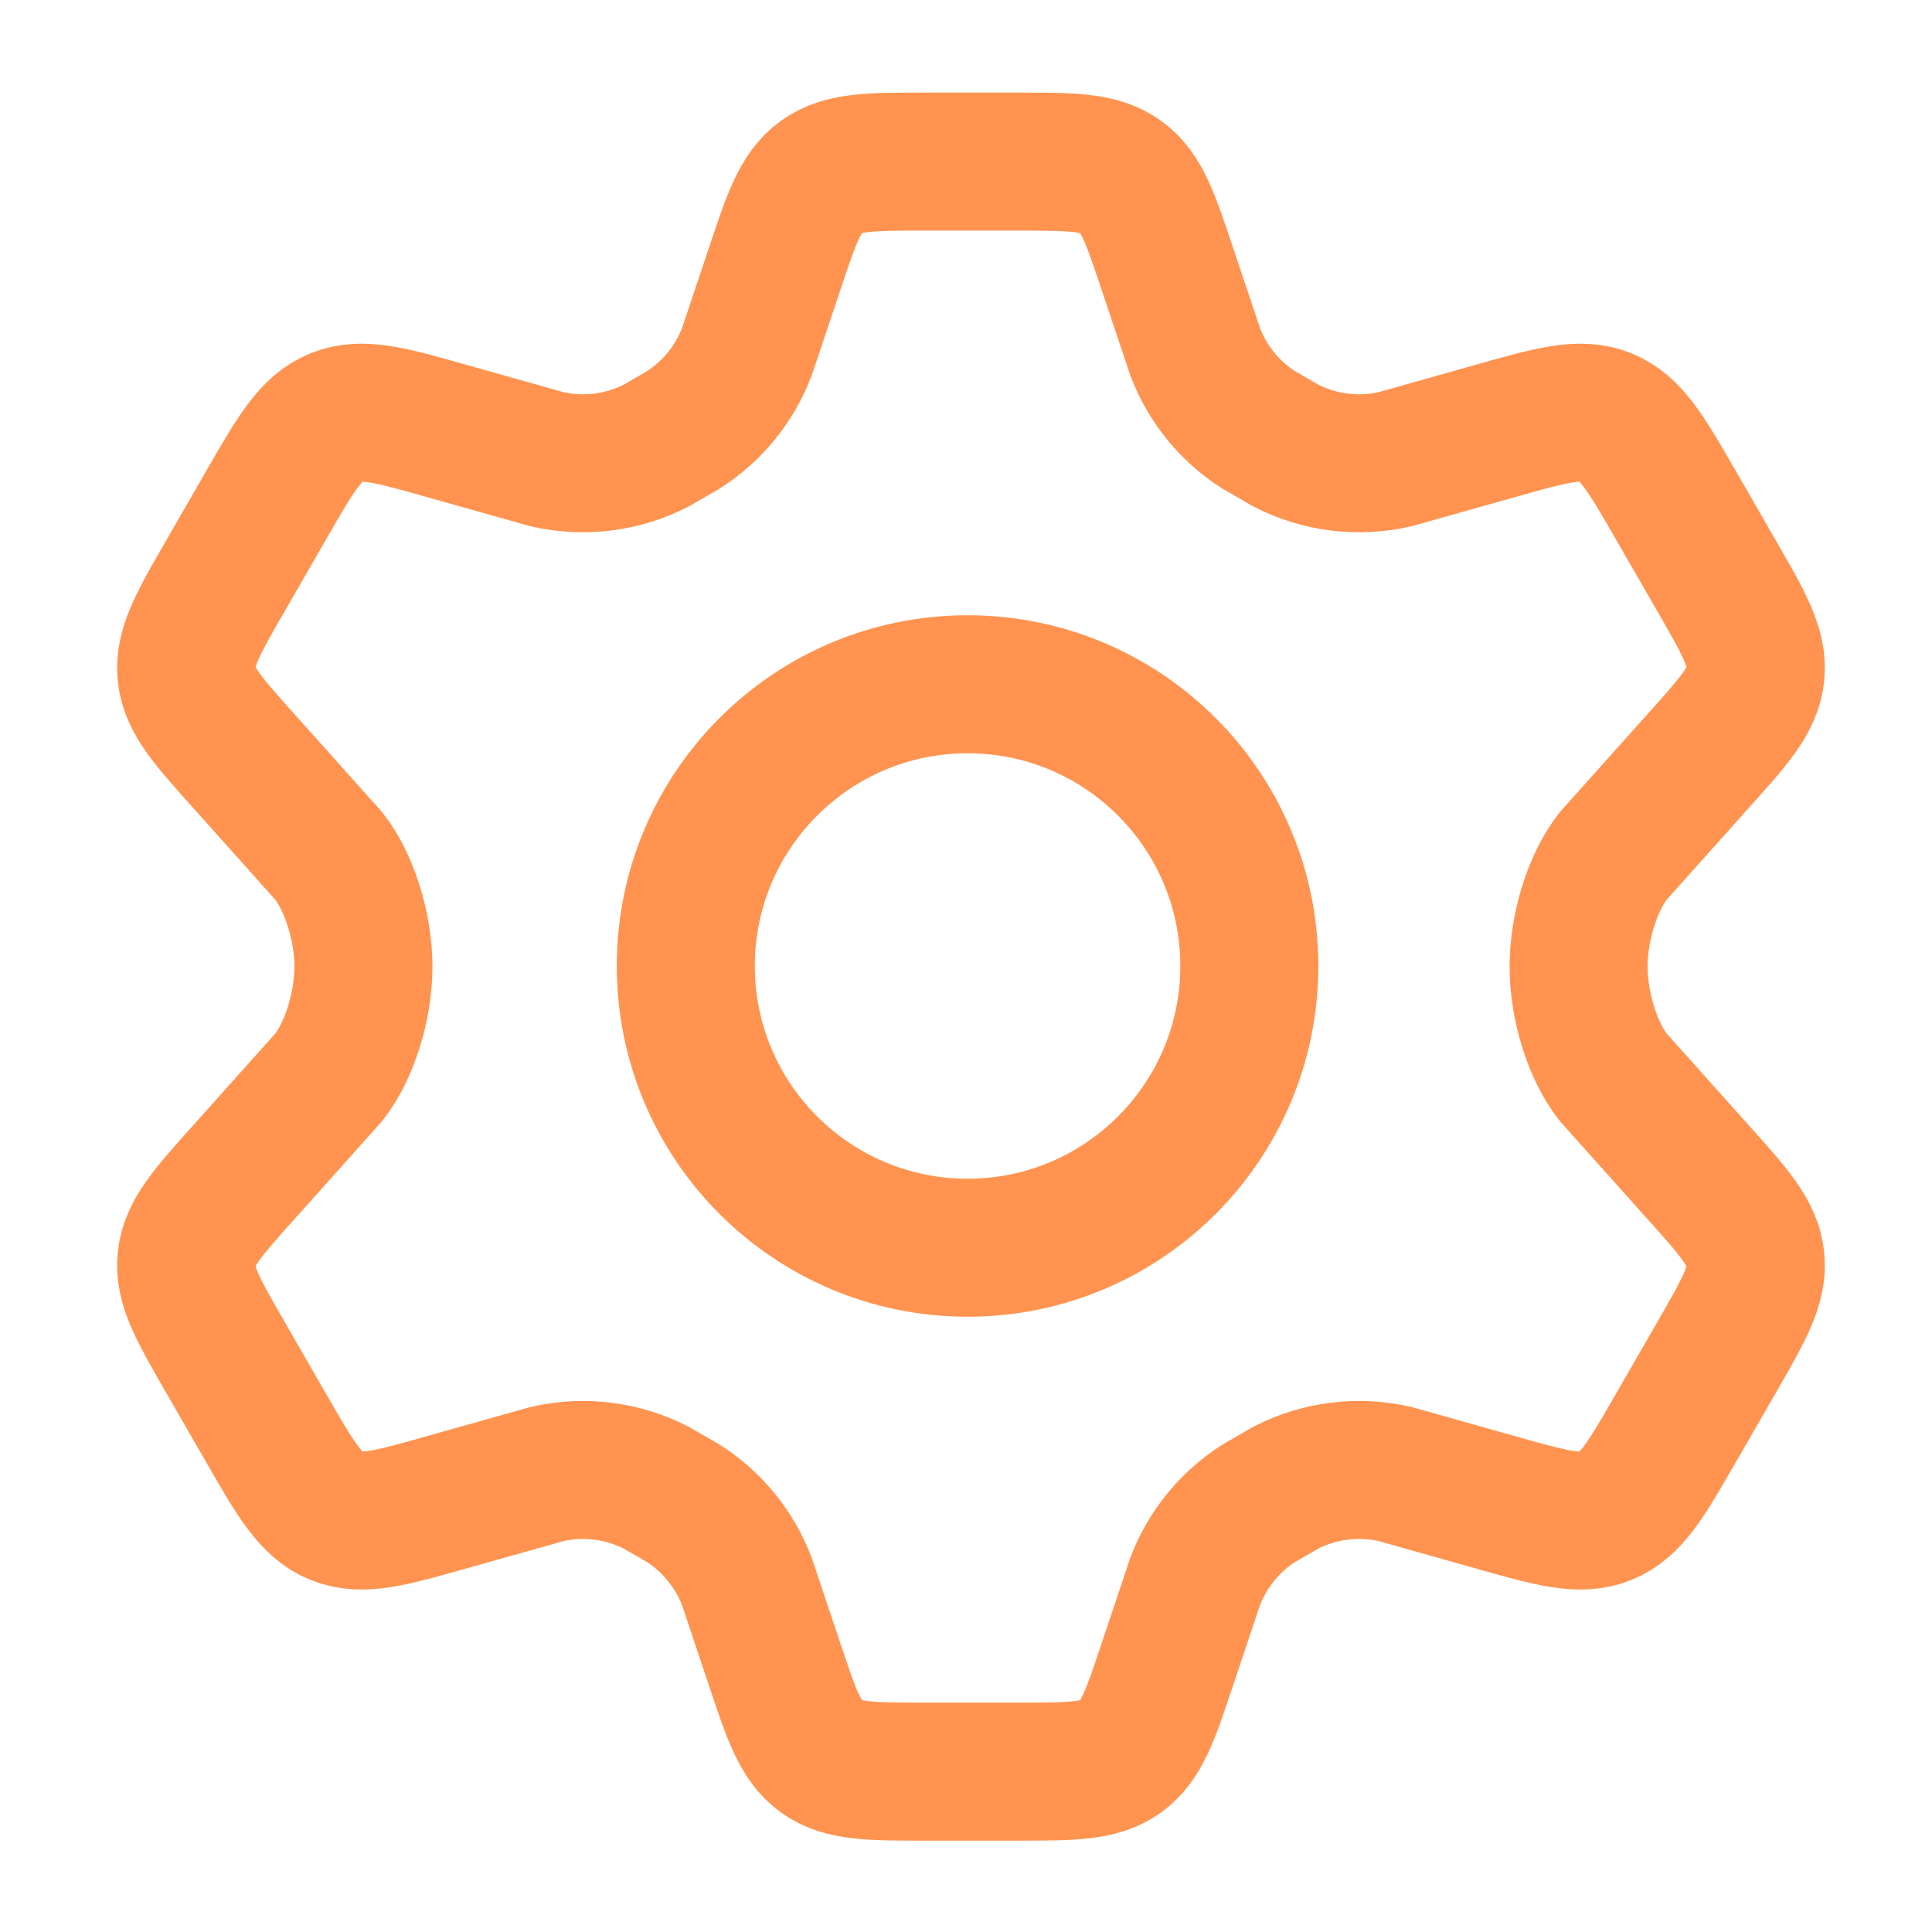 <svg width="28" height="28" viewBox="0 0 28 28" fill="none" xmlns="http://www.w3.org/2000/svg">
<path d="M24.87 8.332L24.294 7.332C23.858 6.576 23.641 6.199 23.27 6.048C22.9 5.897 22.481 6.016 21.642 6.254L20.219 6.655C19.684 6.778 19.122 6.708 18.634 6.457L18.241 6.23C17.822 5.962 17.5 5.567 17.322 5.101L16.932 3.938C16.676 3.168 16.548 2.783 16.243 2.563C15.938 2.342 15.533 2.342 14.723 2.342L13.422 2.342C12.612 2.342 12.207 2.342 11.902 2.563C11.597 2.783 11.469 3.168 11.213 3.938L10.823 5.101C10.645 5.567 10.322 5.962 9.904 6.23L9.511 6.457C9.022 6.708 8.461 6.778 7.926 6.655L6.502 6.254C5.664 6.016 5.245 5.897 4.874 6.048C4.504 6.199 4.286 6.576 3.851 7.332L3.275 8.332C2.867 9.04 2.663 9.394 2.702 9.771C2.742 10.149 3.015 10.452 3.561 11.06L4.764 12.405C5.058 12.777 5.267 13.426 5.267 14.009C5.267 14.592 5.058 15.241 4.764 15.613L3.561 16.958C3.015 17.566 2.742 17.87 2.702 18.247C2.663 18.624 2.867 18.978 3.275 19.686L3.851 20.686C4.286 21.442 4.504 21.82 4.874 21.97C5.245 22.121 5.664 22.002 6.502 21.764L7.926 21.363C8.461 21.24 9.022 21.31 9.511 21.561L9.904 21.788C10.323 22.056 10.645 22.452 10.823 22.916L11.213 24.08C11.469 24.85 11.597 25.235 11.902 25.456C12.207 25.676 12.612 25.676 13.422 25.676H14.723C15.533 25.676 15.938 25.676 16.243 25.456C16.548 25.235 16.676 24.85 16.932 24.08L17.322 22.916C17.5 22.452 17.822 22.056 18.241 21.788L18.634 21.561C19.122 21.31 19.684 21.24 20.219 21.363L21.642 21.764C22.481 22.002 22.9 22.121 23.27 21.97C23.641 21.82 23.858 21.442 24.294 20.686L24.87 19.686C25.278 18.978 25.482 18.624 25.442 18.247C25.403 17.87 25.13 17.566 24.583 16.958L23.38 15.613C23.086 15.241 22.878 14.592 22.878 14.009C22.878 13.426 23.086 12.777 23.38 12.405L24.583 11.06C25.13 10.452 25.403 10.149 25.442 9.771C25.482 9.394 25.278 9.04 24.87 8.332Z" stroke="#FF934F" stroke-width="2" stroke-linecap="round"/>
<path d="M18.106 14C18.106 16.255 16.278 18.083 14.023 18.083C11.768 18.083 9.939 16.255 9.939 14C9.939 11.745 11.768 9.917 14.023 9.917C16.278 9.917 18.106 11.745 18.106 14Z" stroke="#FF934F" stroke-width="2"/>
</svg>
